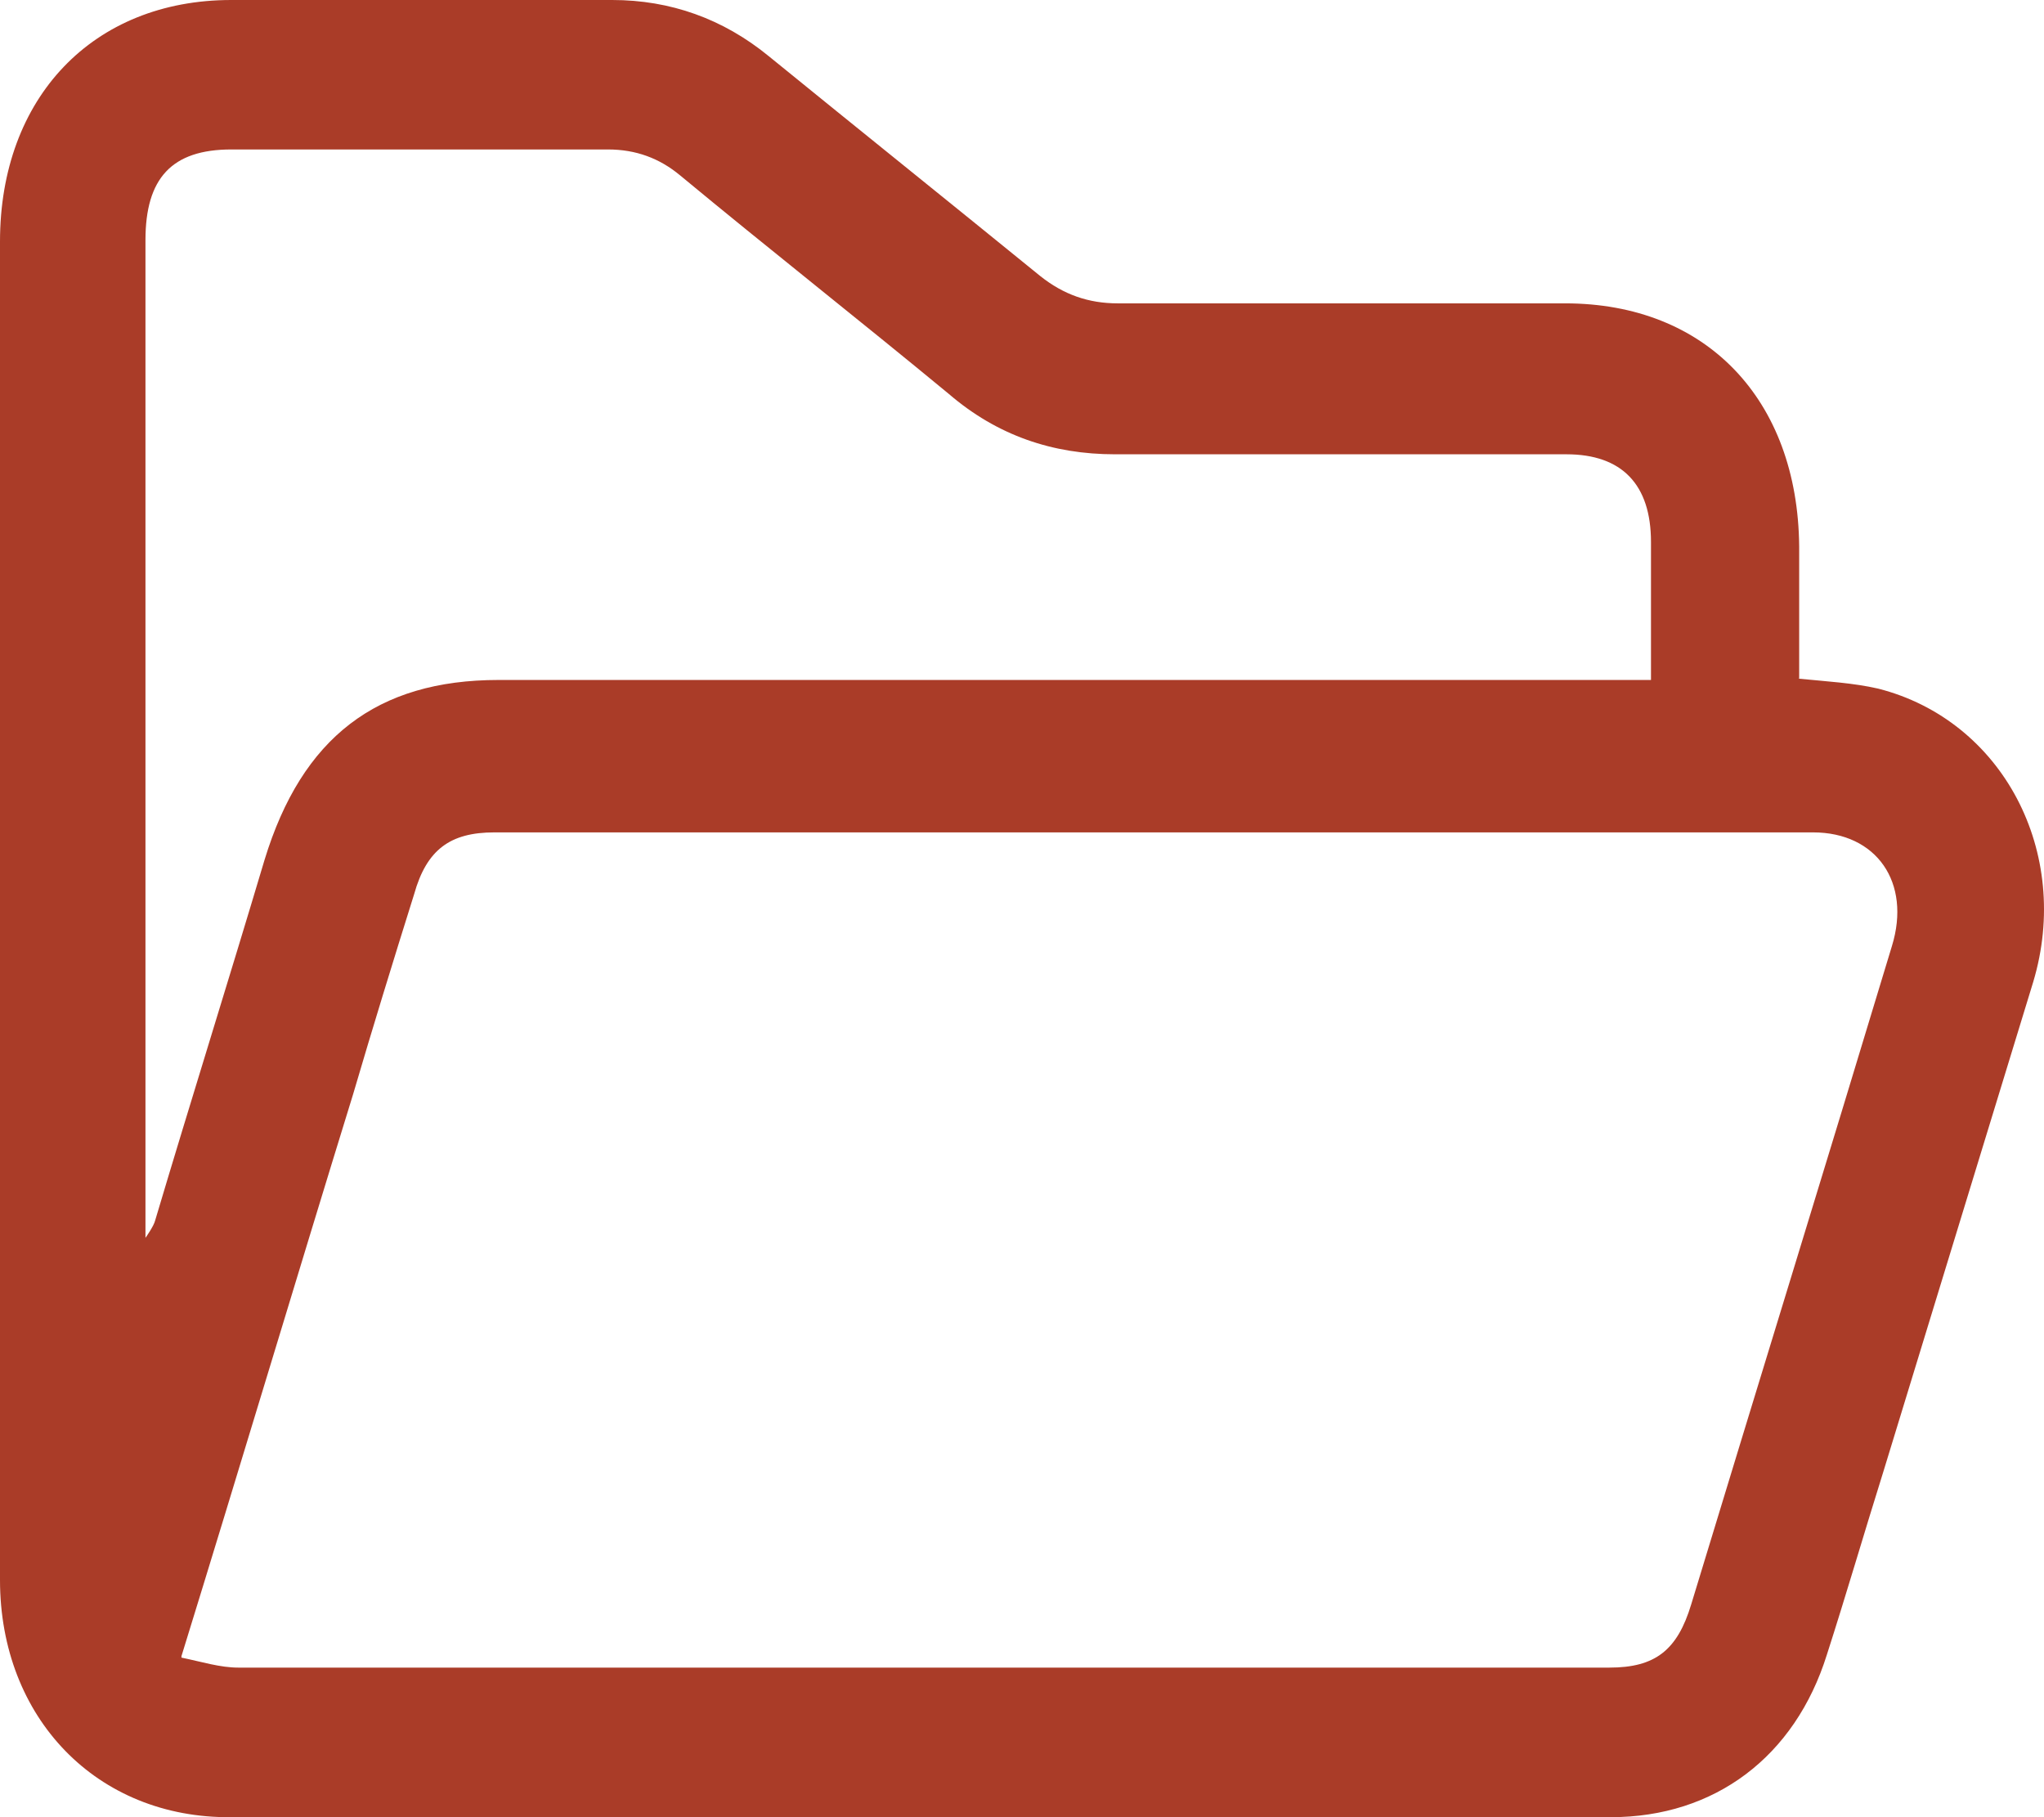 <svg width="18" height="16" viewBox="0 0 18 16" fill="none" xmlns="http://www.w3.org/2000/svg">
<path d="M15.832 5.975C16.088 6 16.32 6.013 16.539 6.063C17.637 6.342 18.247 7.506 17.905 8.646C17.466 10.076 17.027 11.519 16.588 12.949C16.417 13.494 16.259 14.038 16.088 14.569C15.807 15.468 15.1 16 14.185 16C10.136 16 6.086 16 2.037 16C0.854 16.012 0 15.127 0 13.911C0 9.975 0 6.051 0 2.127C0 0.861 0.817 0 2.037 0C3.147 0 4.269 0 5.391 0C5.903 0 6.367 0.165 6.769 0.494C7.562 1.139 8.367 1.785 9.16 2.43C9.367 2.595 9.587 2.671 9.843 2.671C11.16 2.671 12.465 2.671 13.783 2.671C15.027 2.671 15.832 3.519 15.844 4.81C15.844 5.202 15.844 5.582 15.844 5.975H15.832ZM1.598 14.595C1.781 14.633 1.939 14.683 2.098 14.683C6.123 14.683 10.148 14.683 14.173 14.683C14.575 14.683 14.771 14.531 14.893 14.127C15.478 12.202 16.076 10.266 16.661 8.329C16.832 7.772 16.527 7.329 15.966 7.329C12.099 7.329 8.221 7.329 4.354 7.329C3.964 7.329 3.757 7.481 3.647 7.873C3.464 8.456 3.281 9.051 3.11 9.633C2.61 11.253 2.122 12.886 1.598 14.582V14.595ZM14.539 6.013C14.539 5.582 14.539 5.177 14.539 4.772C14.539 4.266 14.283 4 13.795 4C12.465 4 11.148 4 9.819 4C9.27 4 8.782 3.835 8.355 3.468C7.574 2.823 6.769 2.19 5.989 1.544C5.806 1.392 5.598 1.316 5.354 1.316C4.245 1.316 3.147 1.316 2.037 1.316C1.512 1.316 1.281 1.57 1.281 2.114C1.281 4.975 1.281 7.835 1.281 10.709V10.899C1.281 10.899 1.354 10.797 1.366 10.747C1.683 9.683 2.013 8.633 2.33 7.57C2.659 6.494 3.318 5.987 4.391 5.987C7.684 5.987 10.977 5.987 14.271 5.987H14.539V6.013Z" fill="#AA3C28"/>
</svg>

